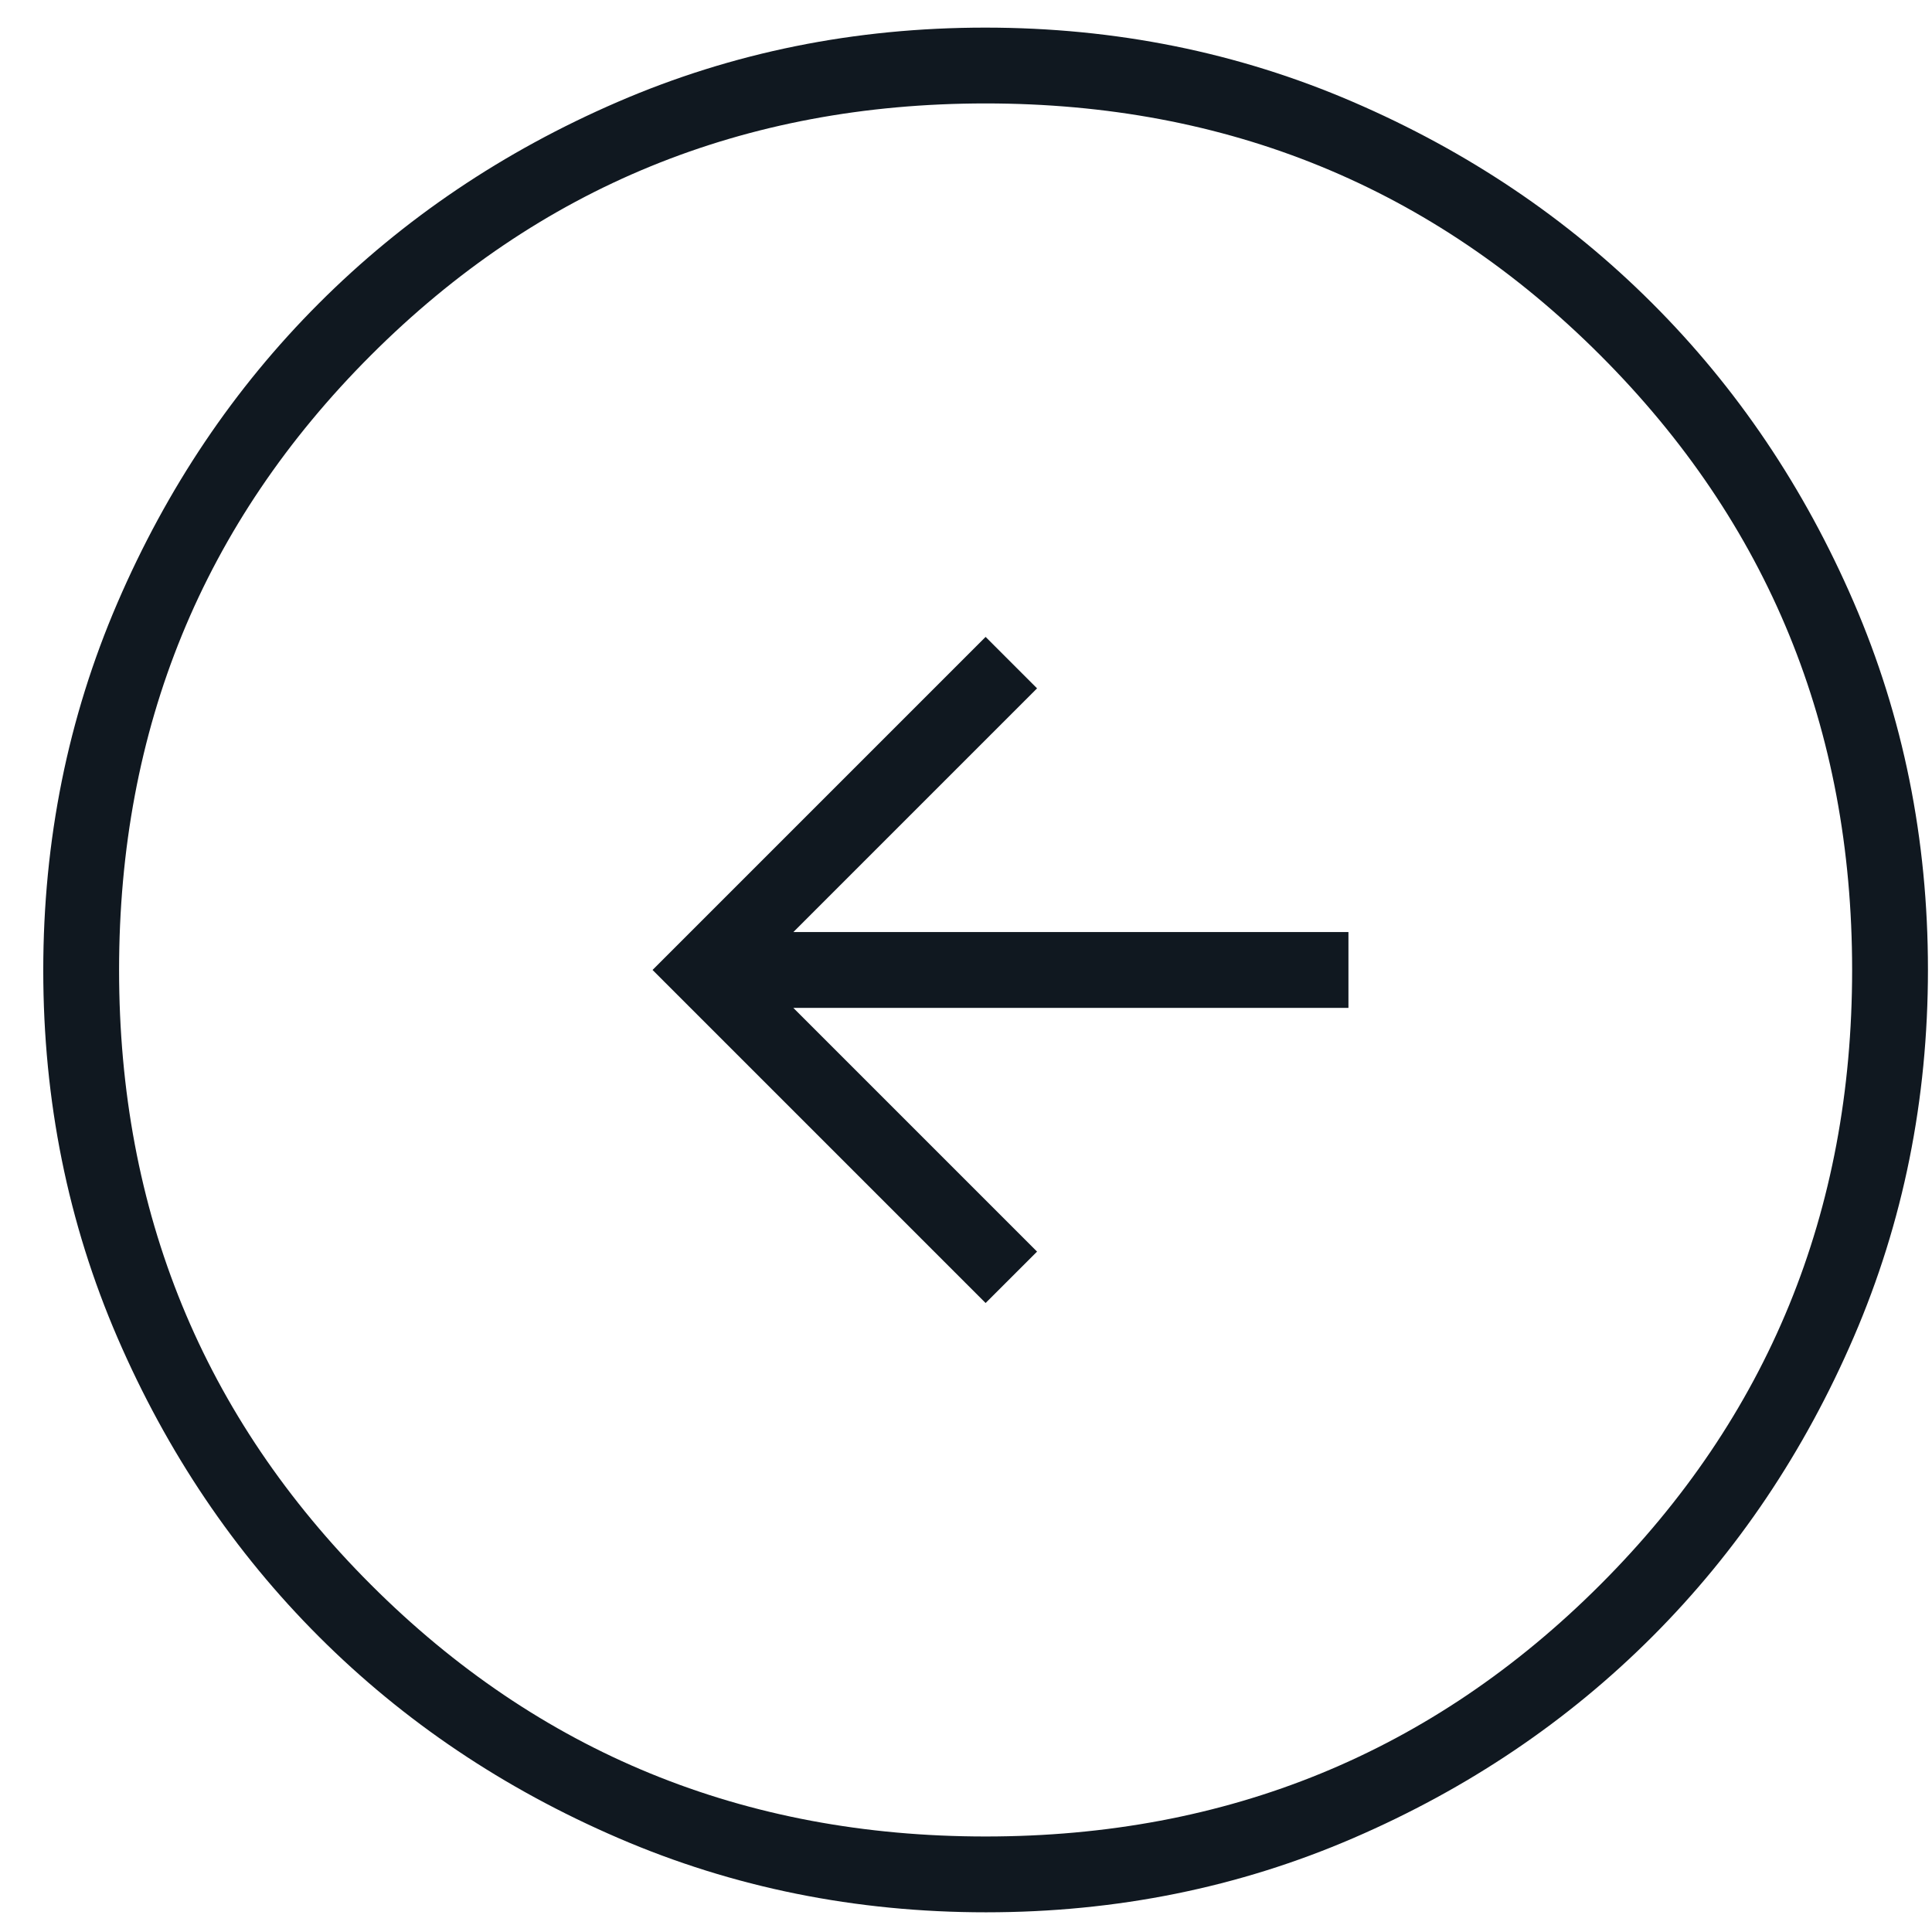 <svg width="41" height="41" viewBox="0 0 41 41" fill="none" xmlns="http://www.w3.org/2000/svg">
<path d="M20.916 27.652L22.008 26.561L16.836 21.389H28.616V19.78H16.836L22.008 14.608L20.916 13.516L13.848 20.584L20.916 27.652ZM20.926 40.582C18.161 40.582 15.561 40.058 13.126 39.008C10.691 37.959 8.573 36.535 6.772 34.736C4.971 32.937 3.545 30.821 2.494 28.39C1.443 25.958 0.918 23.359 0.918 20.594C0.918 17.829 1.443 15.229 2.492 12.794C3.541 10.359 4.965 8.241 6.765 6.44C8.564 4.639 10.679 3.213 13.111 2.162C15.543 1.111 18.141 0.586 20.906 0.586C23.671 0.586 26.271 1.111 28.706 2.16C31.141 3.209 33.259 4.633 35.06 6.433C36.862 8.232 38.288 10.347 39.338 12.778C40.389 15.21 40.914 17.809 40.914 20.574C40.914 23.339 40.39 25.939 39.34 28.374C38.291 30.809 36.867 32.927 35.068 34.728C33.269 36.529 31.153 37.956 28.722 39.006C26.29 40.057 23.691 40.582 20.926 40.582ZM20.916 38.973C26.05 38.973 30.398 37.192 33.961 33.629C37.524 30.066 39.305 25.718 39.305 20.584C39.305 15.45 37.524 11.102 33.961 7.539C30.398 3.976 26.05 2.195 20.916 2.195C15.783 2.195 11.434 3.976 7.871 7.539C4.308 11.102 2.527 15.45 2.527 20.584C2.527 25.718 4.308 30.066 7.871 33.629C11.434 37.192 15.783 38.973 20.916 38.973Z" fill="#101820"/>
</svg>
